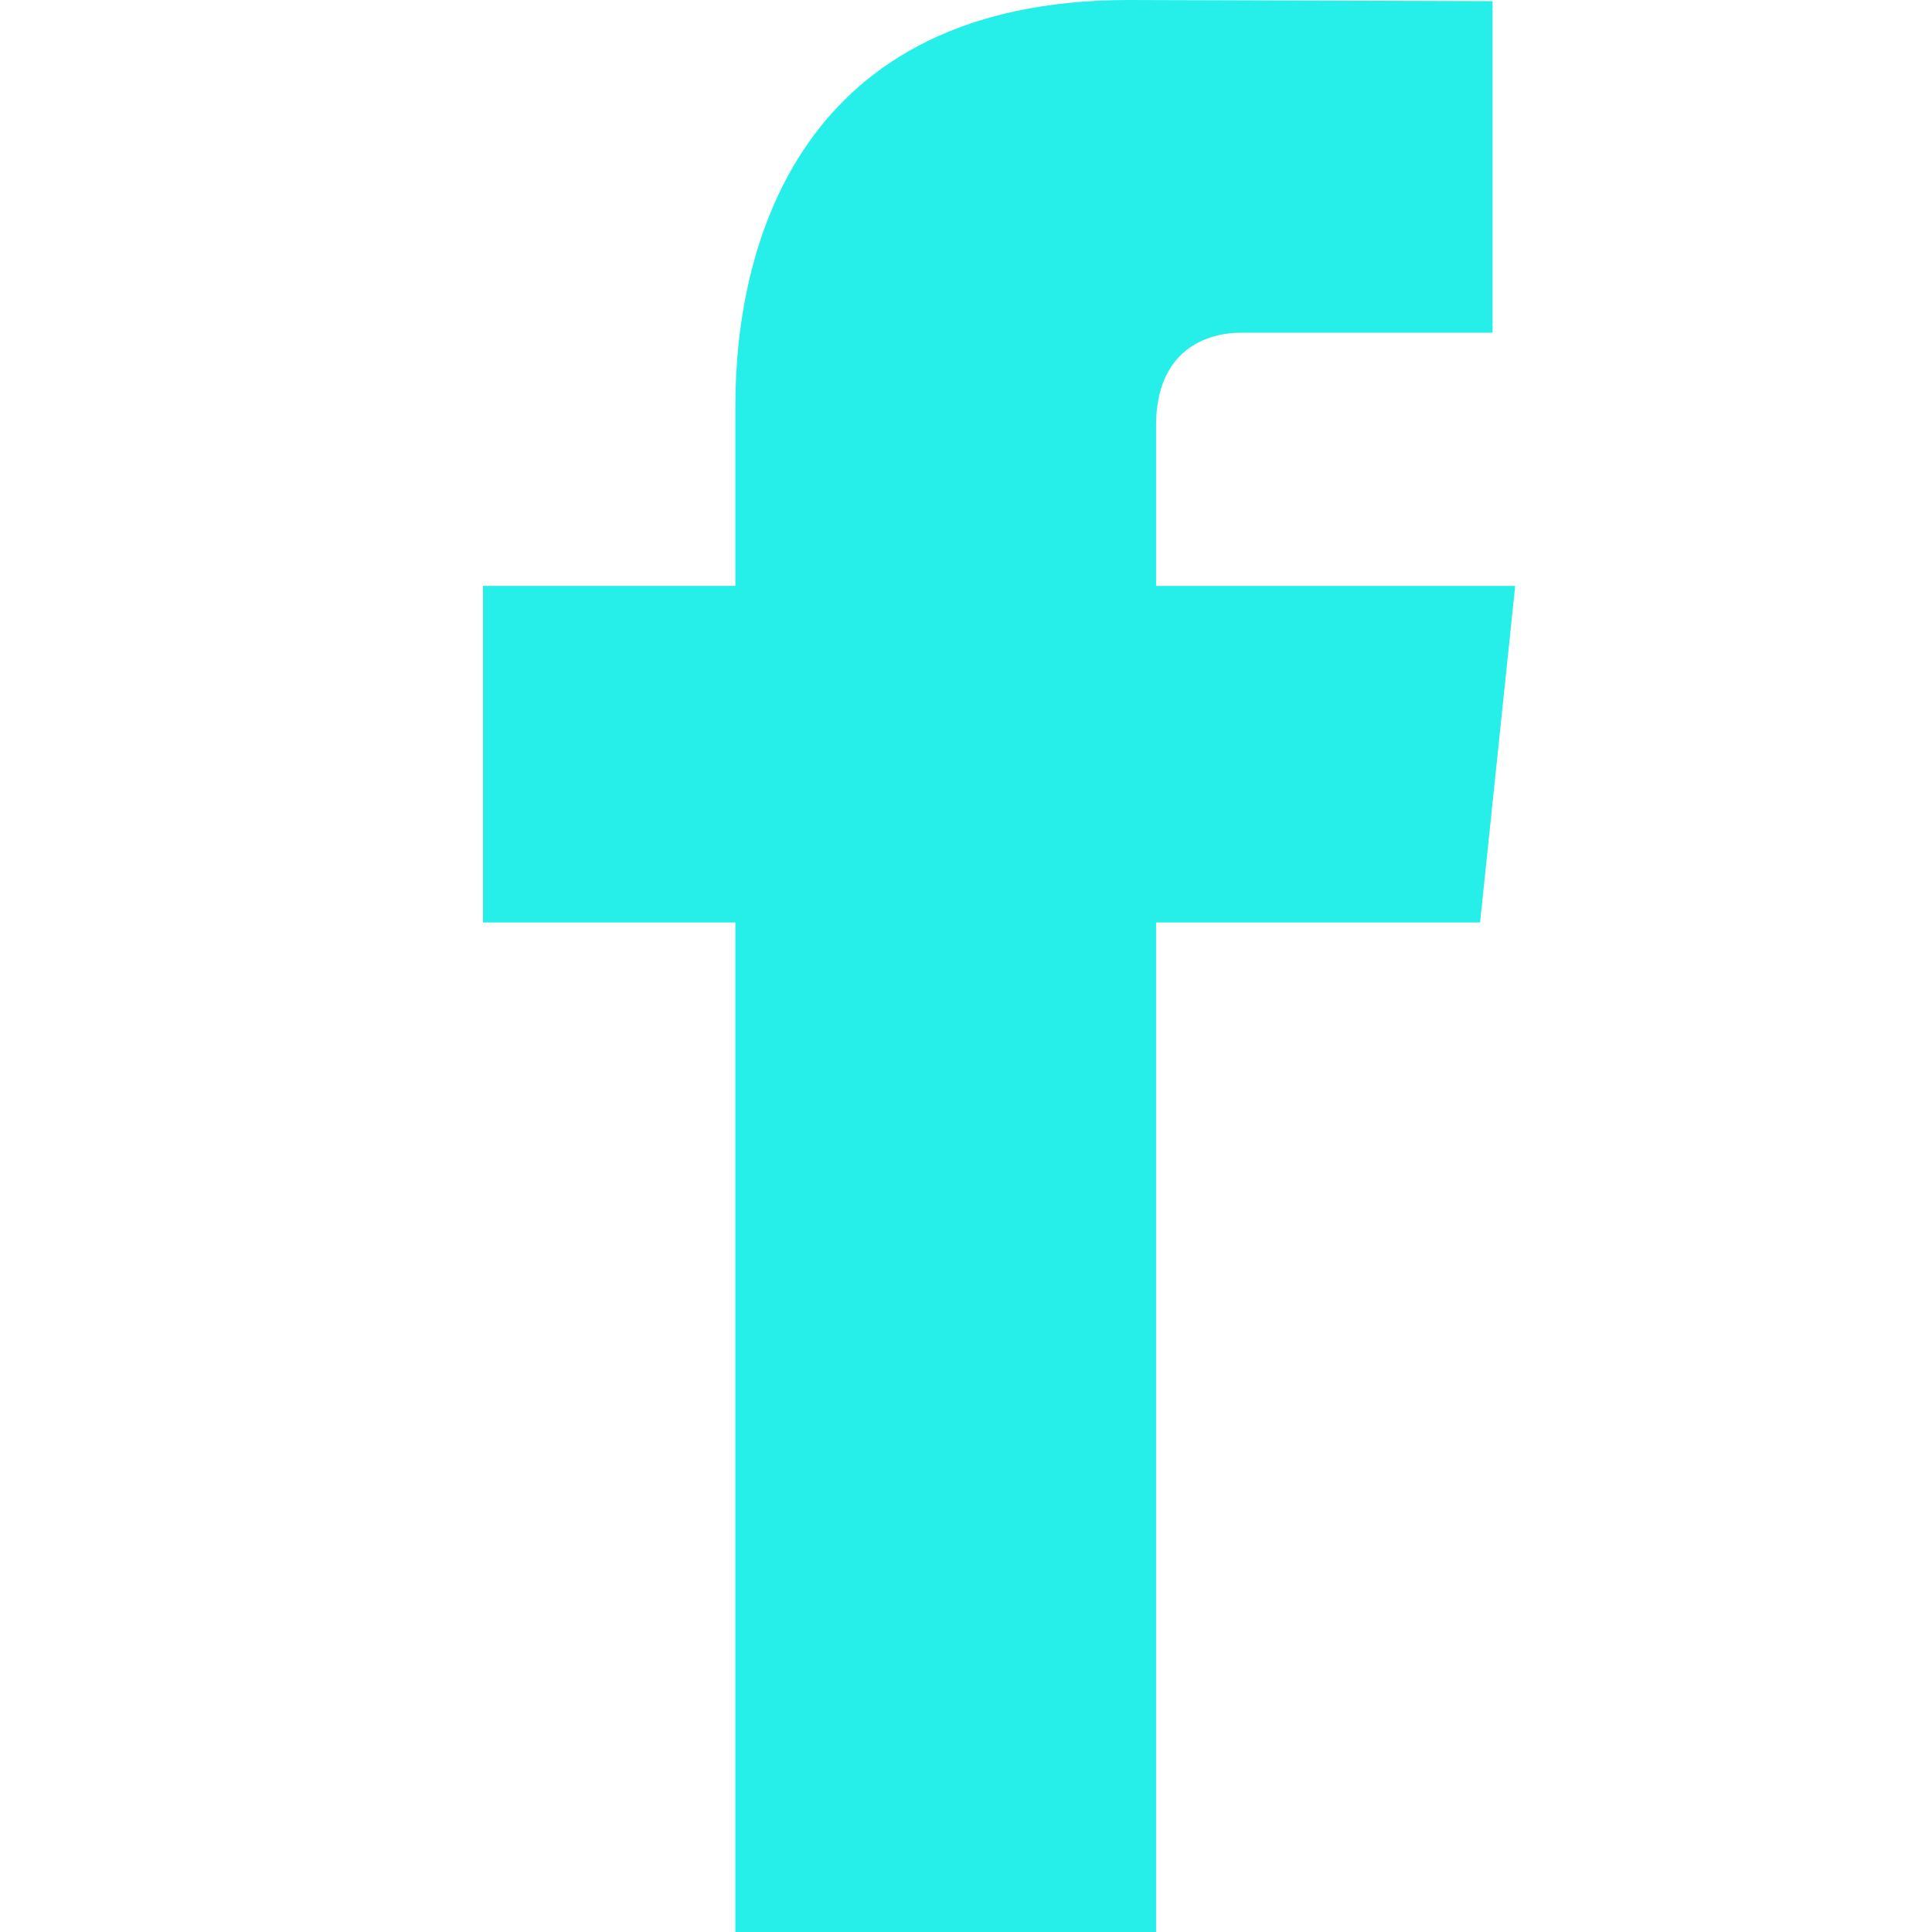 <svg width="24" height="24" viewBox="0 0 24 24" fill="none" xmlns="http://www.w3.org/2000/svg">
<path fill-rule="evenodd" clip-rule="evenodd" d="M18.822 7.279H14.361V5.288C14.361 4.352 14.982 4.133 15.419 4.133C15.855 4.133 18.541 4.133 18.541 4.133V0.014L14.017 0C9.913 0 9.135 3.071 9.135 5.037V7.278H6V11.459H9.135C9.135 16.906 9.135 24 9.135 24H14.361C14.361 24 14.361 16.841 14.361 11.459H18.386L18.822 7.279Z" fill="#26efe9"/>
</svg>
